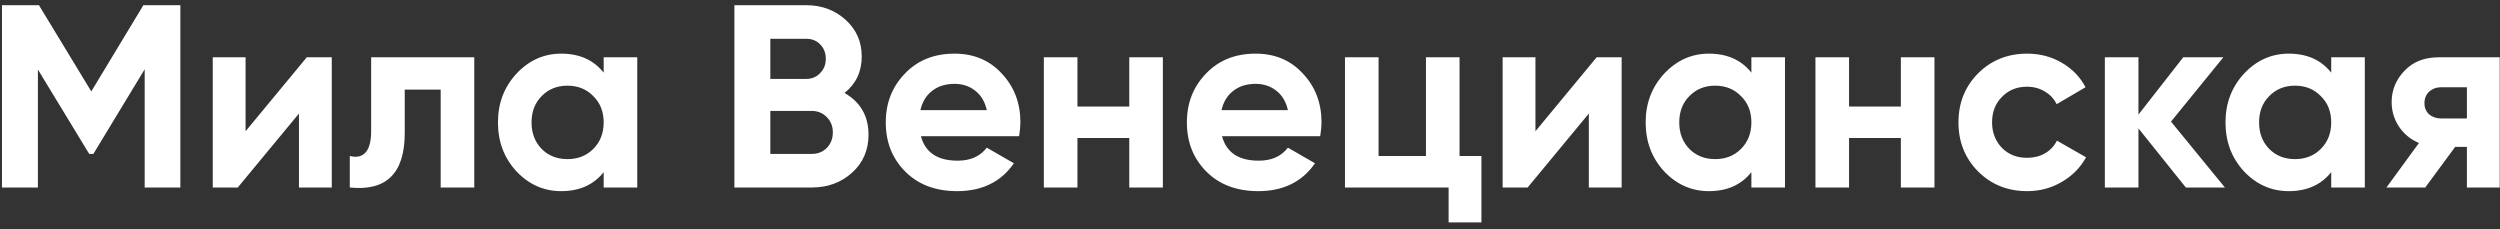 <?xml version="1.0" encoding="UTF-8"?> <svg xmlns="http://www.w3.org/2000/svg" width="240" height="22" viewBox="0 0 240 22" fill="none"><rect x="0" y="0" width="240" height="22" fill="#333333" stroke="none"/> <path d="M13.764 0.5H17.314V18H13.889V6.65L8.964 14.775H8.564L3.639 6.675V18H0.189V0.5H3.739L8.764 8.775L13.764 0.5ZM23.575 12.6L29.45 5.5H31.85V18H28.7V10.9L22.825 18H20.425V5.5H23.575V12.6ZM35.63 5.5H45.53V18H42.305V8.6H38.855V12.775C38.855 16.625 37.097 18.367 33.58 18V14.975C34.247 15.142 34.755 15.025 35.105 14.625C35.455 14.225 35.63 13.55 35.63 12.6V5.5ZM57.953 6.975V5.5H61.178V18H57.953V16.525C56.986 17.742 55.627 18.35 53.877 18.35C52.211 18.35 50.778 17.717 49.578 16.45C48.394 15.167 47.803 13.6 47.803 11.75C47.803 9.917 48.394 8.358 49.578 7.075C50.778 5.792 52.211 5.15 53.877 5.15C55.627 5.15 56.986 5.758 57.953 6.975ZM52.002 14.3C52.653 14.95 53.477 15.275 54.477 15.275C55.477 15.275 56.303 14.95 56.953 14.3C57.619 13.633 57.953 12.783 57.953 11.75C57.953 10.717 57.619 9.875 56.953 9.225C56.303 8.558 55.477 8.225 54.477 8.225C53.477 8.225 52.653 8.558 52.002 9.225C51.352 9.875 51.028 10.717 51.028 11.75C51.028 12.783 51.352 13.633 52.002 14.3ZM81.077 8.925C82.61 9.808 83.377 11.142 83.377 12.925C83.377 14.408 82.852 15.625 81.802 16.575C80.752 17.525 79.46 18 77.927 18H70.502V0.5H77.402C78.885 0.5 80.144 0.967 81.177 1.9C82.21 2.833 82.727 4.008 82.727 5.425C82.727 6.875 82.177 8.042 81.077 8.925ZM77.402 3.725H73.952V7.575H77.402C77.935 7.575 78.377 7.392 78.727 7.025C79.094 6.658 79.277 6.2 79.277 5.65C79.277 5.1 79.102 4.642 78.752 4.275C78.402 3.908 77.952 3.725 77.402 3.725ZM73.952 14.775H77.927C78.51 14.775 78.994 14.583 79.377 14.2C79.76 13.8 79.952 13.3 79.952 12.7C79.952 12.117 79.76 11.633 79.377 11.25C78.994 10.85 78.51 10.65 77.927 10.65H73.952V14.775ZM97.834 13.075H88.409C88.826 14.642 90.001 15.425 91.934 15.425C93.167 15.425 94.101 15.008 94.734 14.175L97.334 15.675C96.101 17.458 94.284 18.35 91.884 18.35C89.817 18.35 88.159 17.725 86.909 16.475C85.659 15.225 85.034 13.65 85.034 11.75C85.034 9.883 85.651 8.317 86.884 7.05C88.101 5.783 89.684 5.15 91.634 5.15C93.484 5.15 94.992 5.783 96.159 7.05C97.359 8.317 97.959 9.883 97.959 11.75C97.959 12.1 97.917 12.542 97.834 13.075ZM88.359 10.575H94.734C94.551 9.758 94.176 9.133 93.609 8.7C93.059 8.267 92.401 8.05 91.634 8.05C90.767 8.05 90.051 8.275 89.484 8.725C88.917 9.158 88.542 9.775 88.359 10.575ZM108.41 10.225V5.5H111.635V18H108.41V13.25H103.435V18H100.21V5.5H103.435V10.225H108.41ZM126.74 13.075H117.315C117.732 14.642 118.907 15.425 120.84 15.425C122.074 15.425 123.007 15.008 123.64 14.175L126.24 15.675C125.007 17.458 123.19 18.35 120.79 18.35C118.724 18.35 117.065 17.725 115.815 16.475C114.565 15.225 113.94 13.65 113.94 11.75C113.94 9.883 114.557 8.317 115.79 7.05C117.007 5.783 118.59 5.15 120.54 5.15C122.39 5.15 123.899 5.783 125.065 7.05C126.265 8.317 126.865 9.883 126.865 11.75C126.865 12.1 126.824 12.542 126.74 13.075ZM117.265 10.575H123.64C123.457 9.758 123.082 9.133 122.515 8.7C121.965 8.267 121.307 8.05 120.54 8.05C119.674 8.05 118.957 8.275 118.39 8.725C117.824 9.158 117.449 9.775 117.265 10.575ZM140.117 5.5V14.975H142.217V21.35H139.067V18H129.117V5.5H132.342V14.975H136.892V5.5H140.117ZM147.403 12.6L153.278 5.5H155.678V18H152.528V10.9L146.653 18H144.253V5.5H147.403V12.6ZM168.133 6.975V5.5H171.358V18H168.133V16.525C167.167 17.742 165.808 18.35 164.058 18.35C162.392 18.35 160.958 17.717 159.758 16.45C158.575 15.167 157.983 13.6 157.983 11.75C157.983 9.917 158.575 8.358 159.758 7.075C160.958 5.792 162.392 5.15 164.058 5.15C165.808 5.15 167.167 5.758 168.133 6.975ZM162.183 14.3C162.833 14.95 163.658 15.275 164.658 15.275C165.658 15.275 166.483 14.95 167.133 14.3C167.8 13.633 168.133 12.783 168.133 11.75C168.133 10.717 167.8 9.875 167.133 9.225C166.483 8.558 165.658 8.225 164.658 8.225C163.658 8.225 162.833 8.558 162.183 9.225C161.533 9.875 161.208 10.717 161.208 11.75C161.208 12.783 161.533 13.633 162.183 14.3ZM182.483 10.225V5.5H185.708V18H182.483V13.25H177.508V18H174.283V5.5H177.508V10.225H182.483ZM194.613 18.35C192.729 18.35 191.154 17.717 189.888 16.45C188.638 15.183 188.012 13.617 188.012 11.75C188.012 9.883 188.638 8.317 189.888 7.05C191.154 5.783 192.729 5.15 194.613 5.15C195.829 5.15 196.938 5.442 197.938 6.025C198.938 6.608 199.696 7.392 200.213 8.375L197.438 10C197.188 9.483 196.804 9.075 196.288 8.775C195.788 8.475 195.221 8.325 194.588 8.325C193.621 8.325 192.821 8.65 192.188 9.3C191.554 9.933 191.238 10.75 191.238 11.75C191.238 12.717 191.554 13.533 192.188 14.2C192.821 14.833 193.621 15.15 194.588 15.15C195.238 15.15 195.813 15.008 196.313 14.725C196.829 14.425 197.213 14.017 197.463 13.5L200.263 15.1C199.713 16.1 198.929 16.892 197.913 17.475C196.913 18.058 195.813 18.35 194.613 18.35ZM208.416 11.675L213.591 18H209.841L205.291 12.325V18H202.066V5.5H205.291V11L209.591 5.5H213.441L208.416 11.675ZM223.797 6.975V5.5H227.022V18H223.797V16.525C222.831 17.742 221.472 18.35 219.722 18.35C218.056 18.35 216.622 17.717 215.422 16.45C214.239 15.167 213.647 13.6 213.647 11.75C213.647 9.917 214.239 8.358 215.422 7.075C216.622 5.792 218.056 5.15 219.722 5.15C221.472 5.15 222.831 5.758 223.797 6.975ZM217.847 14.3C218.497 14.95 219.322 15.275 220.322 15.275C221.322 15.275 222.147 14.95 222.797 14.3C223.464 13.633 223.797 12.783 223.797 11.75C223.797 10.717 223.464 9.875 222.797 9.225C222.147 8.558 221.322 8.225 220.322 8.225C219.322 8.225 218.497 8.558 217.847 9.225C217.197 9.875 216.872 10.717 216.872 11.75C216.872 12.783 217.197 13.633 217.847 14.3ZM234.122 5.5H239.972V18H236.822V14.1H235.697L232.822 18H229.097L232.222 13.725C231.422 13.392 230.78 12.867 230.297 12.15C229.83 11.433 229.597 10.65 229.597 9.8C229.597 8.65 230.013 7.642 230.847 6.775C231.663 5.925 232.755 5.5 234.122 5.5ZM236.822 8.375H234.372C233.905 8.375 233.513 8.517 233.197 8.8C232.897 9.083 232.747 9.45 232.747 9.9C232.747 10.35 232.897 10.708 233.197 10.975C233.513 11.242 233.905 11.375 234.372 11.375H236.822V8.375Z" fill="white"></path> </svg> 